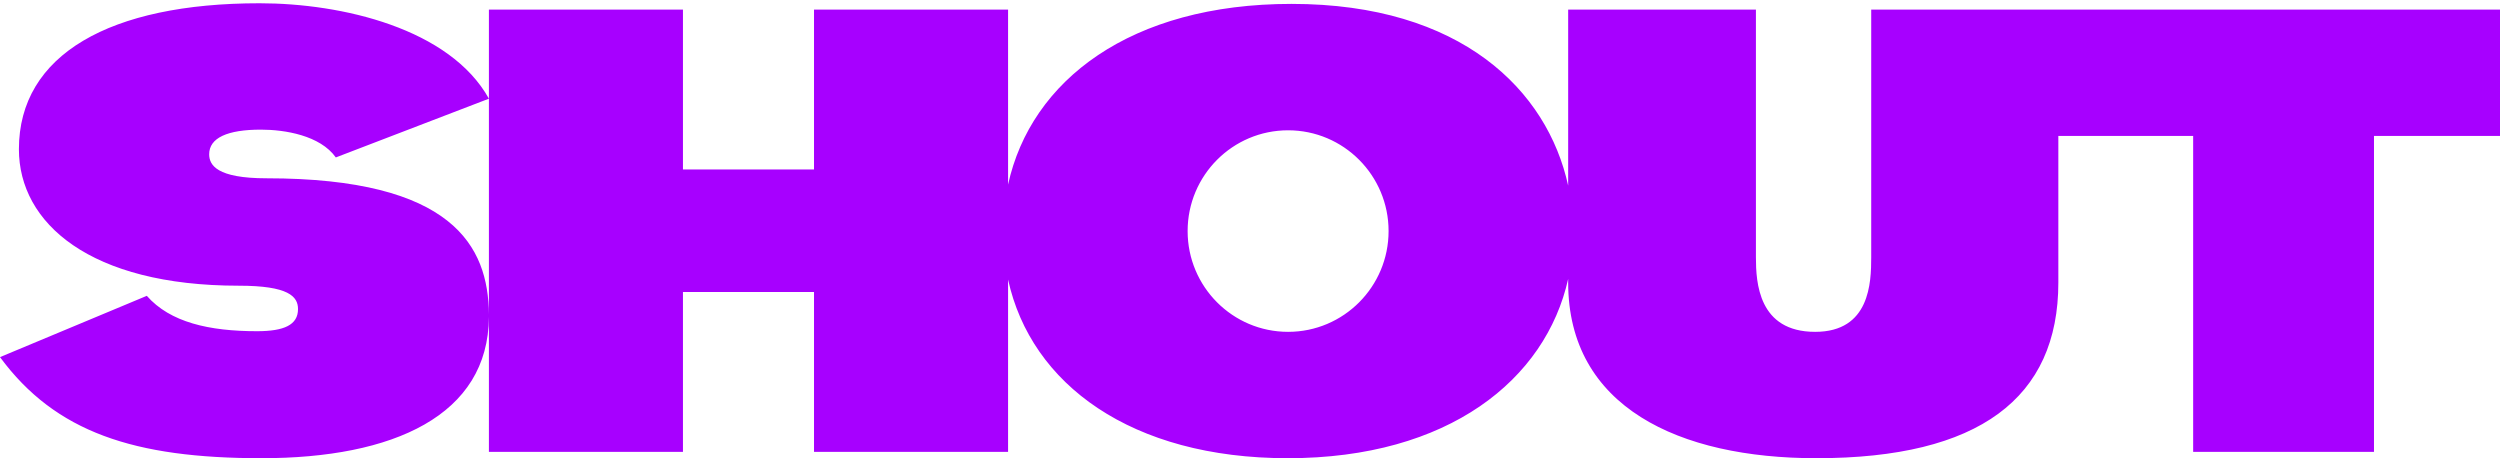 <svg width="240" height="44" viewBox="0 0 240 44" fill="none" xmlns="http://www.w3.org/2000/svg">
<path d="M123.658 31.857C118.33 31.857 114.012 27.525 114.012 22.183C114.012 16.84 118.33 12.509 123.658 12.509C128.985 12.509 133.304 16.84 133.304 22.183C133.304 27.525 128.985 31.857 123.658 31.857ZM46.935 30.187C46.884 23.626 43.471 17.116 25.585 17.116C20.807 17.116 20.081 15.842 20.081 14.811C20.081 13.234 21.835 12.445 25.041 12.445C27.339 12.445 30.727 12.991 32.239 15.114L46.935 9.474V30.187ZM179.637 0.92V24.698C179.637 27.125 179.516 31.857 174.254 31.857C168.81 31.857 168.568 27.125 168.568 24.698V0.92H150.544V17.822C148.544 8.671 140.27 0.374 123.992 0.374C108.533 0.374 98.966 7.713 96.775 17.721V0.92H78.145V16.267H65.564V0.92H46.935V9.471C43.184 2.739 32.843 0.313 24.92 0.313C10.585 0.313 1.815 5.227 1.815 14.326C1.815 21.423 8.649 27.428 22.924 27.428C27.702 27.428 28.609 28.459 28.609 29.672C28.609 31.189 27.279 31.796 24.678 31.796C20.081 31.796 16.331 30.946 14.093 28.399L0 34.283C5.323 41.501 12.883 43.988 25.101 43.988C37.767 43.988 46.883 39.886 46.935 30.421V43.382H65.564V28.035H78.145V43.382H96.775V26.838C98.981 36.911 108.63 43.988 123.63 43.988C139.055 43.988 148.385 36.451 150.544 26.777V27.125C150.544 39.075 161.189 43.988 174.375 43.988C189.98 43.988 197.601 38.226 197.601 27.125V13.052H210.543V43.382H227.903V13.052H240V0.92H179.637Z" fill="#A700FF"/>
</svg>
